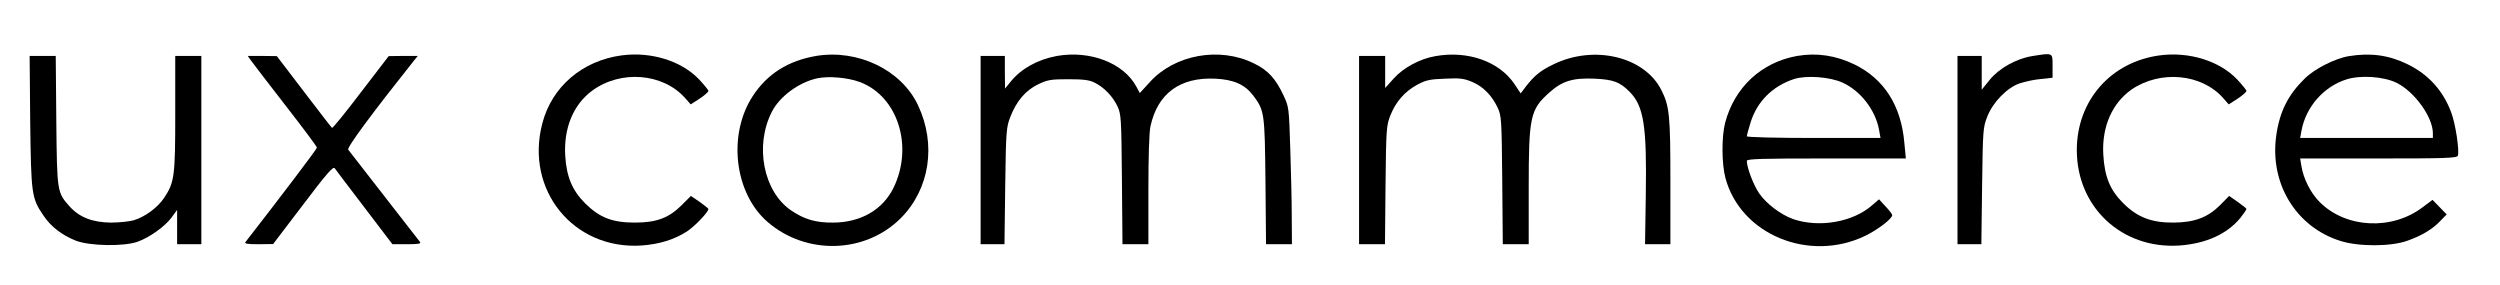 <?xml version="1.0" standalone="no"?>
<!DOCTYPE svg PUBLIC "-//W3C//DTD SVG 20010904//EN"
 "http://www.w3.org/TR/2001/REC-SVG-20010904/DTD/svg10.dtd">
<svg version="1.0" xmlns="http://www.w3.org/2000/svg"
 width="1341pt" height="153pt" viewBox="0 0 1341 153"
 preserveAspectRatio="xMidYMid meet">

<g transform="translate(0,153) scale(0.1,-0.1)"
fill="#000000" stroke="none">
<path d="M3335 1233 c-211 -28 -375 -168 -426 -365 -94 -357 167 -678 531
-655 98 7 178 32 247 77 43 29 113 103 113 119 0 3 -22 20 -47 38 l-47 32 -49
-49 c-69 -69 -135 -94 -252 -94 -121 0 -189 27 -266 103 -69 69 -100 142 -107
254 -9 150 43 276 145 351 153 112 379 94 498 -40 l30 -34 48 31 c26 17 47 36
47 41 0 5 -23 33 -50 62 -94 99 -257 150 -415 129z"/>
<path d="M4378 1230 c-151 -26 -262 -96 -340 -215 -136 -208 -99 -523 81 -677
208 -178 522 -168 712 21 156 156 193 396 93 607 -89 189 -322 301 -546 264z
m234 -140 c204 -76 289 -345 181 -567 -58 -118 -175 -186 -323 -187 -94 -1
-155 17 -226 65 -149 101 -197 347 -104 529 42 83 146 159 244 180 61 13 164
4 228 -20z"/>
<path d="M5670 1230 c-103 -19 -191 -67 -248 -137 l-31 -38 -1 88 0 87 -65 0
-65 0 0 -505 0 -505 64 0 64 0 4 313 c4 293 6 315 27 369 33 85 81 142 148
175 53 25 68 28 163 28 81 0 113 -4 141 -18 51 -25 98 -74 123 -127 20 -43 21
-63 24 -392 l3 -348 69 0 70 0 0 290 c0 176 4 310 11 342 38 176 158 265 348
256 99 -5 158 -31 203 -90 61 -81 62 -93 66 -460 l3 -338 70 0 69 0 -1 148 c0
81 -4 246 -8 367 -7 218 -7 221 -37 285 -42 89 -83 134 -158 170 -184 91 -425
47 -558 -100 l-54 -59 -19 35 c-68 126 -247 195 -425 164z"/>
<path d="M7700 1229 c-83 -14 -172 -62 -224 -120 l-46 -51 0 86 0 86 -70 0
-70 0 0 -505 0 -505 69 0 70 0 3 318 c3 300 5 320 26 373 29 73 77 128 143
164 47 25 67 30 150 33 82 4 102 1 147 -18 59 -25 105 -73 136 -139 20 -43 21
-65 24 -388 l3 -343 70 0 69 0 0 303 c0 381 8 419 110 510 70 63 127 80 244
75 100 -5 134 -17 187 -70 76 -77 93 -181 87 -555 l-4 -263 68 0 68 0 0 338
c0 356 -5 403 -49 490 -91 179 -361 243 -578 137 -71 -34 -103 -61 -149 -120
l-27 -36 -34 51 c-81 120 -249 180 -423 149z"/>
<path d="M9640 1230 c-191 -34 -335 -167 -386 -357 -20 -75 -19 -222 1 -297
81 -304 449 -456 750 -311 68 33 145 92 145 111 0 5 -16 26 -36 47 l-35 38
-37 -32 c-103 -91 -285 -122 -424 -74 -67 24 -143 82 -182 138 -31 46 -66 138
-66 174 0 11 80 13 426 13 l427 0 -8 83 c-17 200 -108 343 -267 421 -101 49
-203 64 -308 46z m243 -143 c97 -44 176 -146 196 -252 l8 -45 -358 0 c-205 0
-359 4 -359 9 0 5 9 38 20 74 35 113 118 195 233 233 65 21 192 12 260 -19z"/>
<path d="M10900 1229 c-85 -14 -177 -65 -227 -127 l-43 -53 0 91 0 90 -65 0
-65 0 0 -505 0 -505 64 0 64 0 4 313 c4 300 5 314 28 372 30 77 106 155 174
178 27 9 77 20 112 23 l64 7 0 63 c0 73 4 71 -110 53z"/>
<path d="M11585 1233 c-263 -35 -445 -243 -445 -508 0 -307 242 -532 550 -512
142 10 256 61 328 149 17 22 32 43 32 47 0 3 -21 20 -47 38 l-46 32 -48 -49
c-66 -66 -137 -93 -249 -94 -118 -1 -195 28 -271 104 -71 71 -100 141 -107
262 -8 149 48 275 152 348 154 105 376 85 491 -46 l30 -34 48 31 c26 17 47 36
47 41 0 5 -23 33 -50 62 -94 99 -257 150 -415 129z"/>
<path d="M12600 1229 c-74 -12 -185 -68 -238 -121 -88 -86 -134 -176 -152
-304 -37 -257 105 -491 343 -566 99 -32 274 -31 361 1 78 28 133 61 175 105
l35 36 -38 39 -38 39 -52 -39 c-165 -126 -412 -114 -553 27 -49 49 -87 125
-98 192 l-7 42 420 0 c361 0 421 2 426 15 9 26 -12 168 -35 230 -43 118 -123
206 -234 260 -100 49 -197 63 -315 44z m255 -143 c97 -48 195 -184 195 -271
l0 -25 -356 0 -356 0 7 38 c23 127 118 237 241 276 75 24 199 16 269 -18z"/>
<path d="M162 878 c5 -390 7 -410 71 -504 40 -60 99 -105 174 -135 75 -29 261
-32 333 -5 65 24 145 82 180 129 l30 41 0 -92 0 -92 65 0 65 0 0 505 0 505
-70 0 -70 0 0 -308 c0 -339 -4 -369 -60 -454 -35 -52 -103 -102 -164 -120 -23
-6 -77 -12 -121 -12 -98 1 -168 28 -220 85 -69 77 -69 76 -73 462 l-3 347 -70
0 -70 0 3 -352z"/>
<path d="M1348 1203 c11 -16 95 -124 186 -242 91 -117 166 -217 166 -223 0 -7
-193 -262 -383 -506 -7 -9 8 -12 69 -12 l79 1 160 210 c124 164 161 207 170
197 5 -8 78 -103 160 -211 l150 -197 79 0 c61 0 76 3 69 12 -6 7 -92 119 -193
248 -100 129 -187 241 -192 247 -9 11 129 197 351 476 l22 27 -78 0 -78 -1
-149 -194 c-81 -107 -151 -193 -155 -191 -3 2 -71 90 -151 195 l-145 190 -78
1 -78 0 19 -27z"/>
</g>
</svg>

